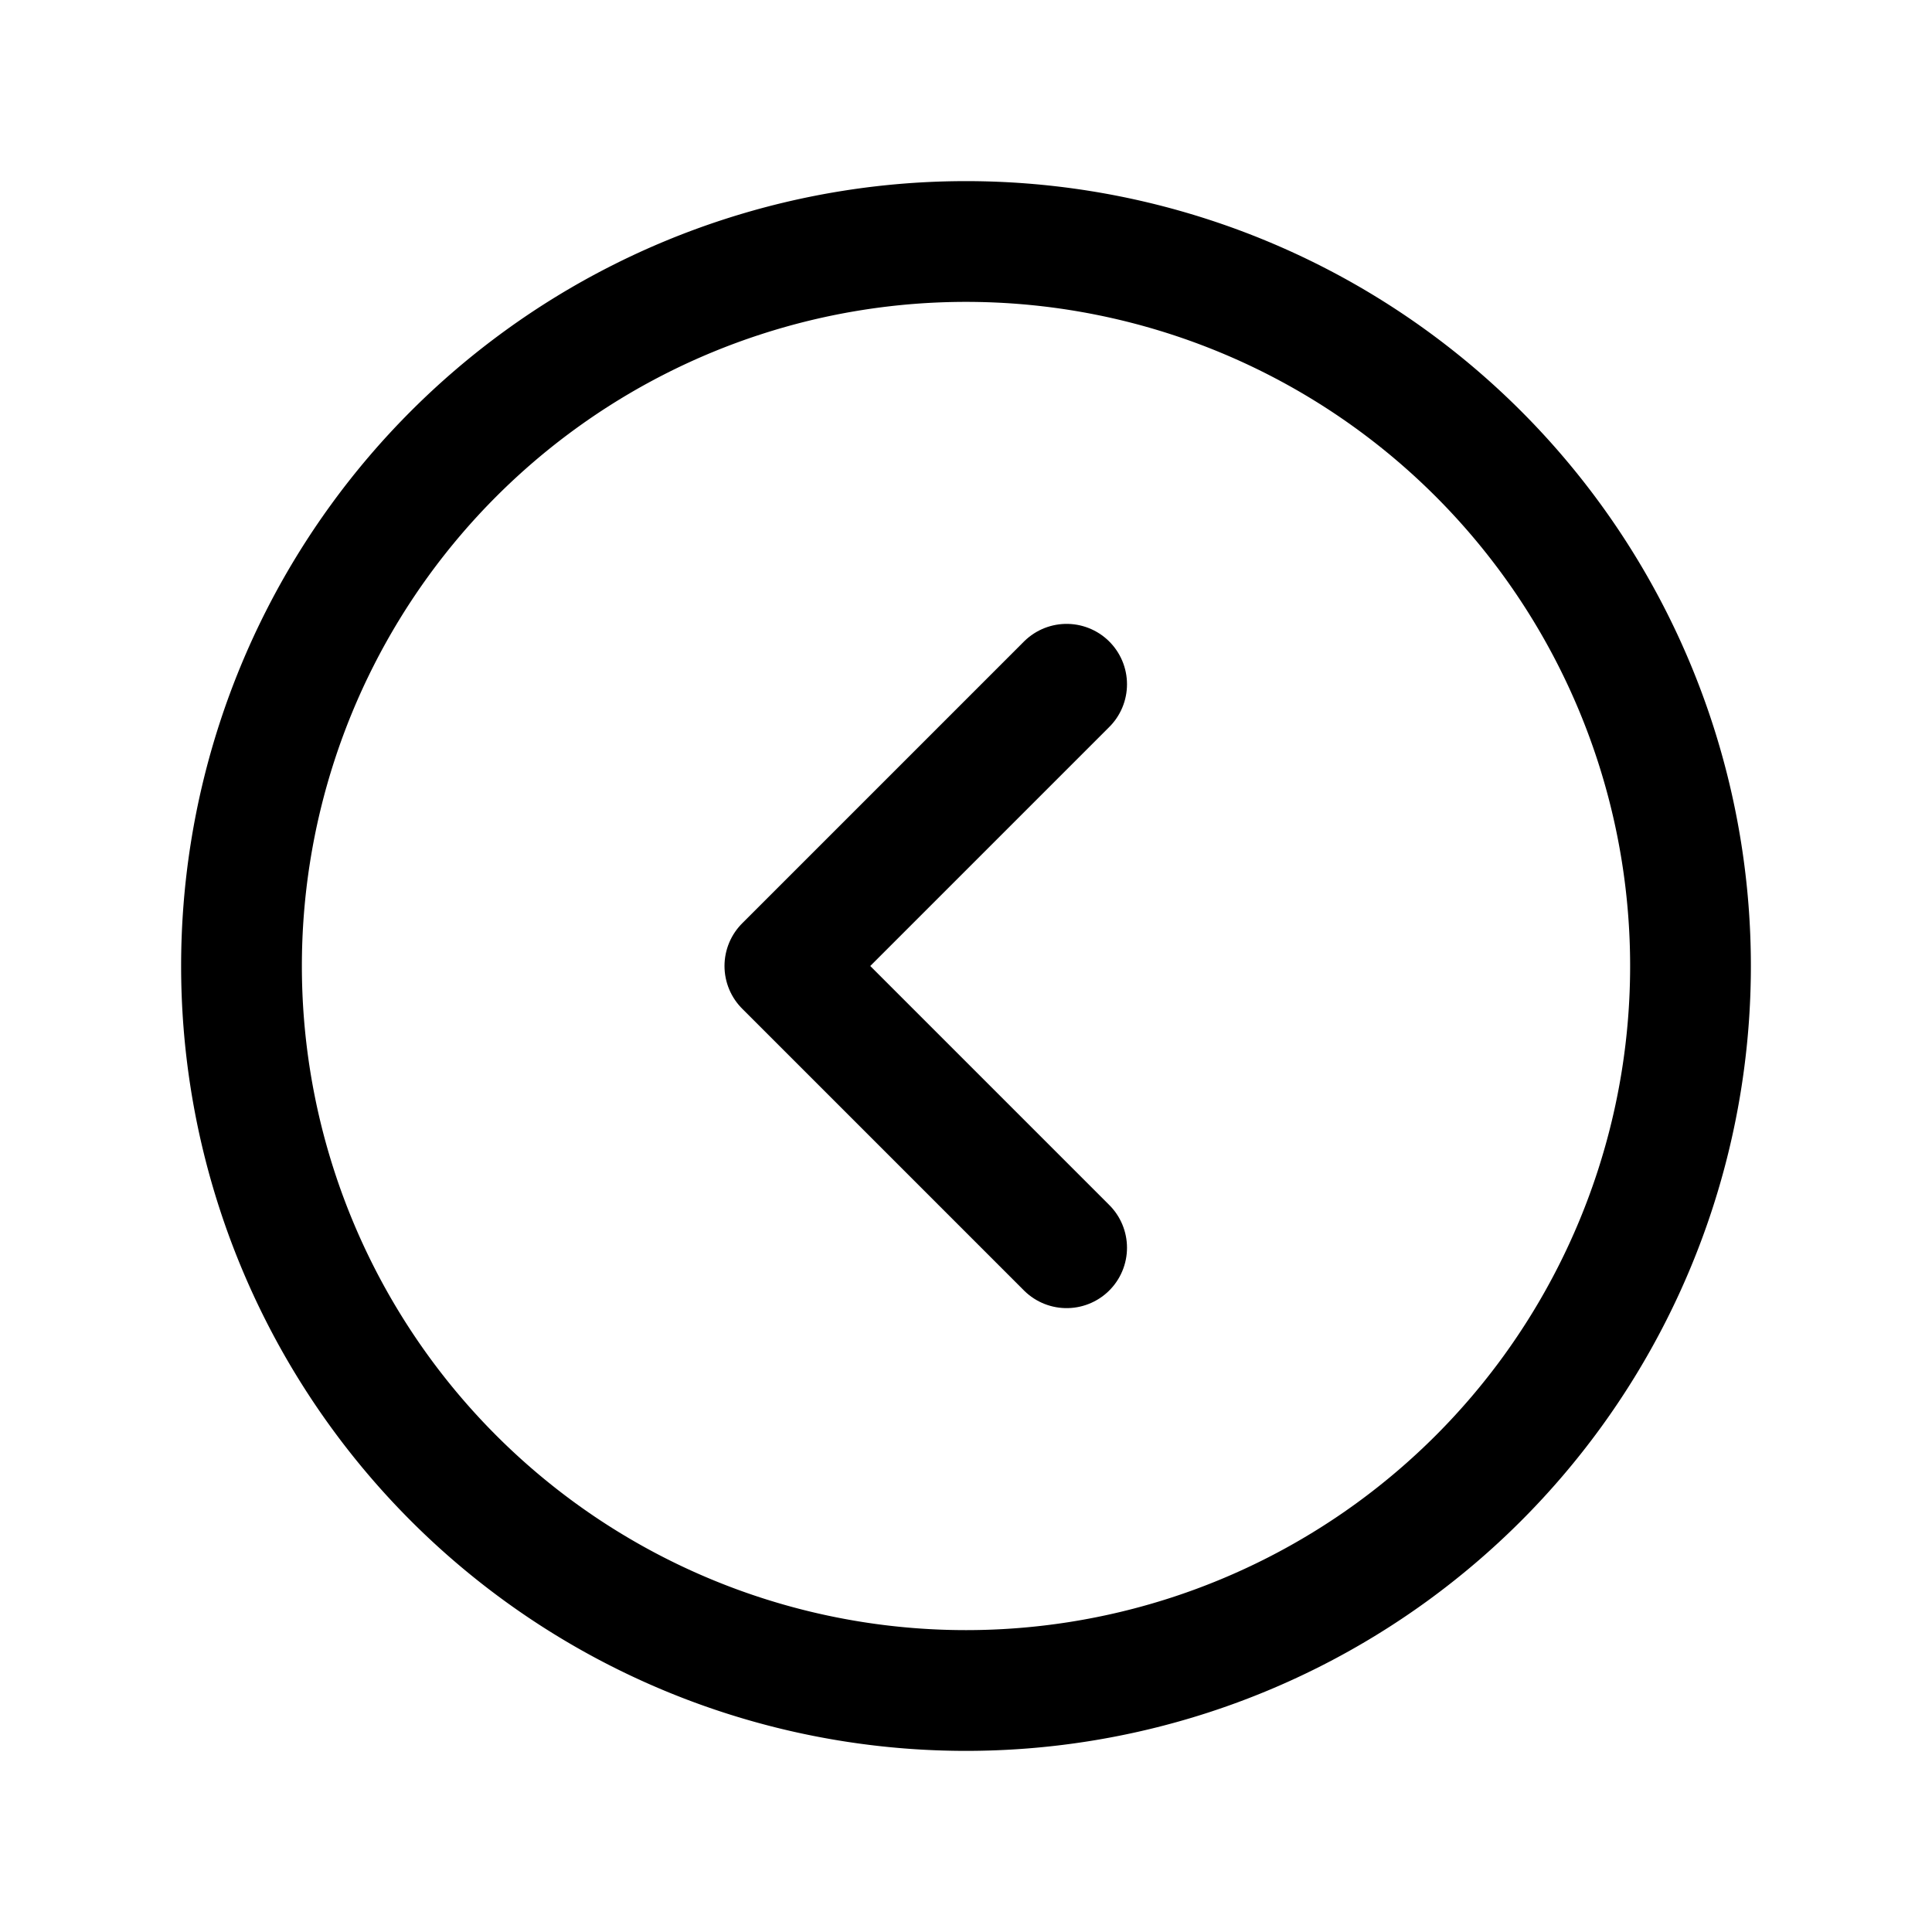 <svg width="24" height="24" fill="none" viewBox="0 0 24 24" stroke-width="1.5" stroke="currentColor" stroke-linecap="round" stroke-linejoin="round" xmlns="http://www.w3.org/2000/svg"><path d="M13.25 15.5 9.75 12l3.5-3.5"/><path d="M21 12a9 9 0 1 1-18 0 9 9 0 0 1 18 0"/></svg>